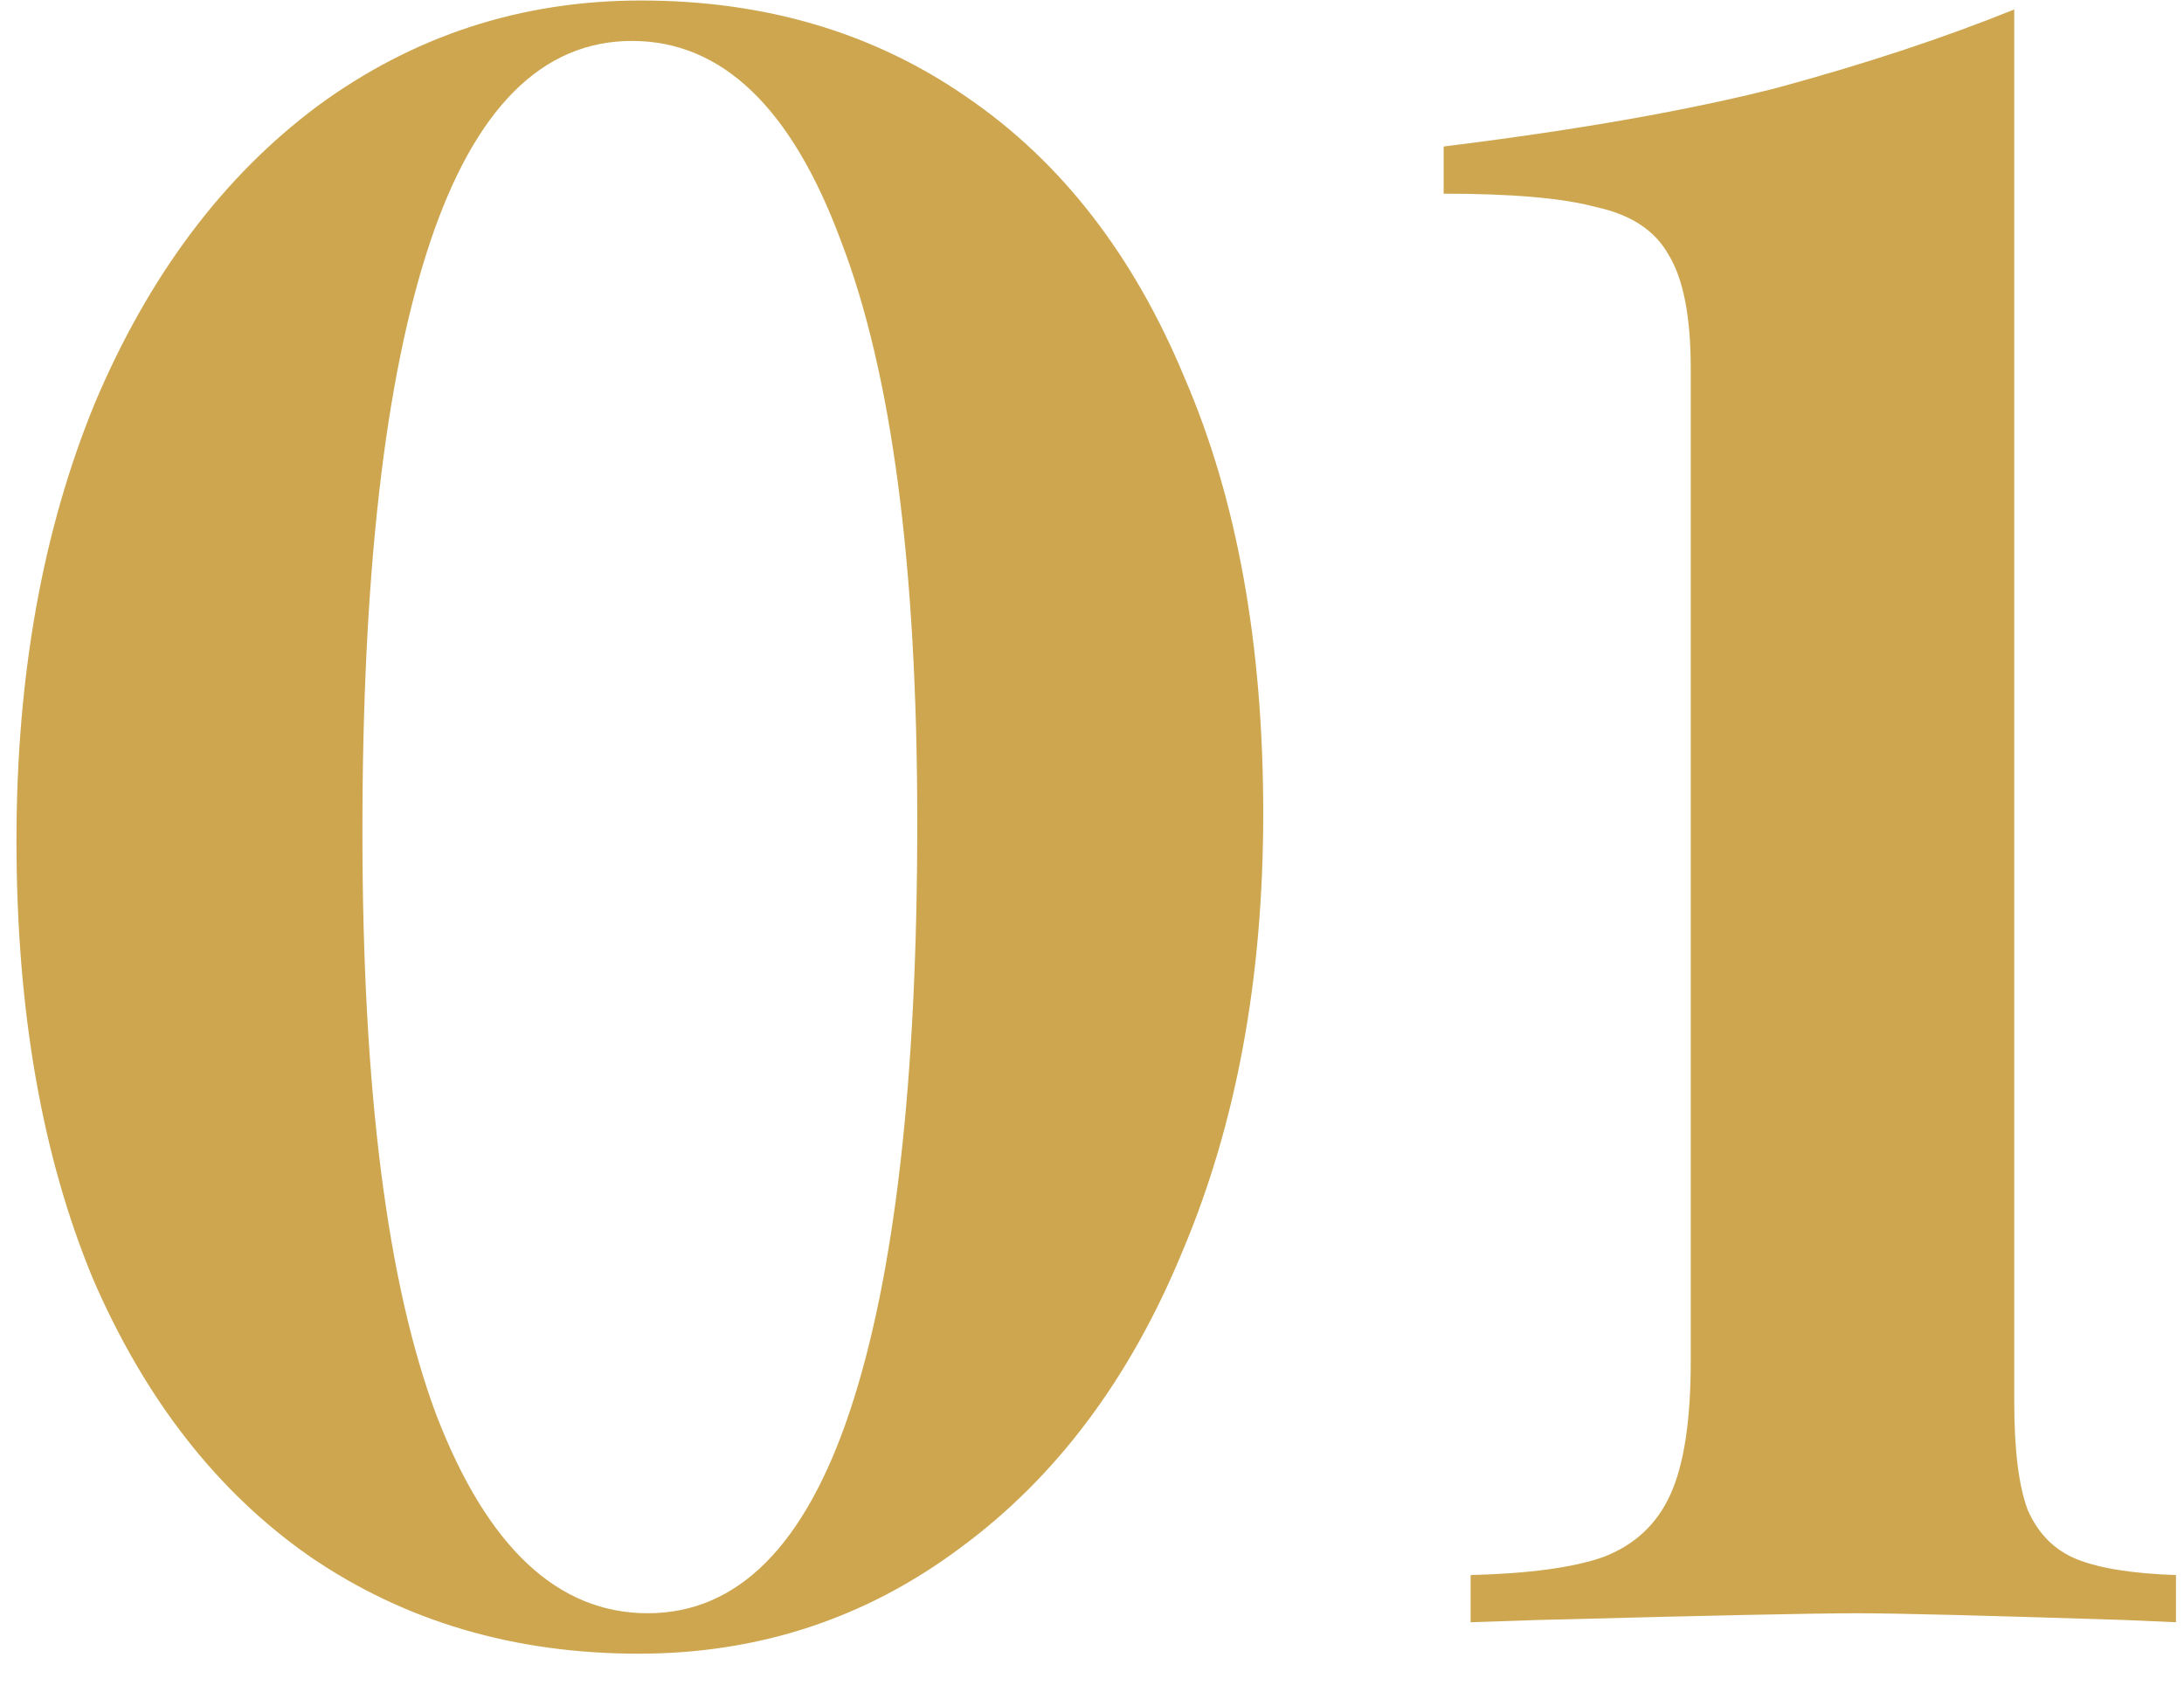 <?xml version="1.0" encoding="UTF-8"?> <svg xmlns="http://www.w3.org/2000/svg" width="70" height="54" viewBox="0 0 70 54" fill="none"> <path d="M20.544 0.016C24.528 0.016 28.008 1.048 30.984 3.112C34.008 5.176 36.336 8.176 37.968 12.112C39.648 16 40.488 20.656 40.488 26.08C40.488 31.36 39.624 36.04 37.896 40.12C36.216 44.2 33.84 47.368 30.768 49.624C27.744 51.88 24.312 53.008 20.472 53.008C16.488 53.008 12.984 51.976 9.96 49.912C6.984 47.848 4.656 44.872 2.976 40.984C1.344 37.048 0.528 32.368 0.528 26.944C0.528 21.664 1.368 16.984 3.048 12.904C4.776 8.824 7.152 5.656 10.176 3.4C13.248 1.144 16.704 0.016 20.544 0.016ZM20.256 1.312C17.376 1.312 15.216 3.472 13.776 7.792C12.336 12.112 11.616 18.4 11.616 26.656C11.616 34.912 12.408 41.152 13.992 45.376C15.624 49.6 17.88 51.712 20.76 51.712C23.64 51.712 25.8 49.552 27.24 45.232C28.68 40.912 29.4 34.624 29.4 26.368C29.4 18.16 28.584 11.944 26.952 7.72C25.368 3.448 23.136 1.312 20.256 1.312ZM64.559 44.944C64.559 46.48 64.703 47.632 64.991 48.4C65.327 49.168 65.855 49.696 66.575 49.984C67.295 50.272 68.351 50.44 69.743 50.488V52L68.087 51.928C63.623 51.784 60.767 51.712 59.519 51.712C58.175 51.712 54.767 51.784 49.295 51.928L47.135 52V50.488C49.007 50.44 50.423 50.248 51.383 49.912C52.391 49.528 53.111 48.856 53.543 47.896C53.975 46.936 54.191 45.52 54.191 43.648V11.824C54.191 10.144 53.951 8.92 53.471 8.152C53.039 7.384 52.271 6.88 51.167 6.64C50.111 6.352 48.479 6.208 46.271 6.208V4.696C50.543 4.168 54.095 3.544 56.927 2.824C59.759 2.056 62.303 1.216 64.559 0.304V44.944Z" fill="#CDA64F"></path> </svg> 